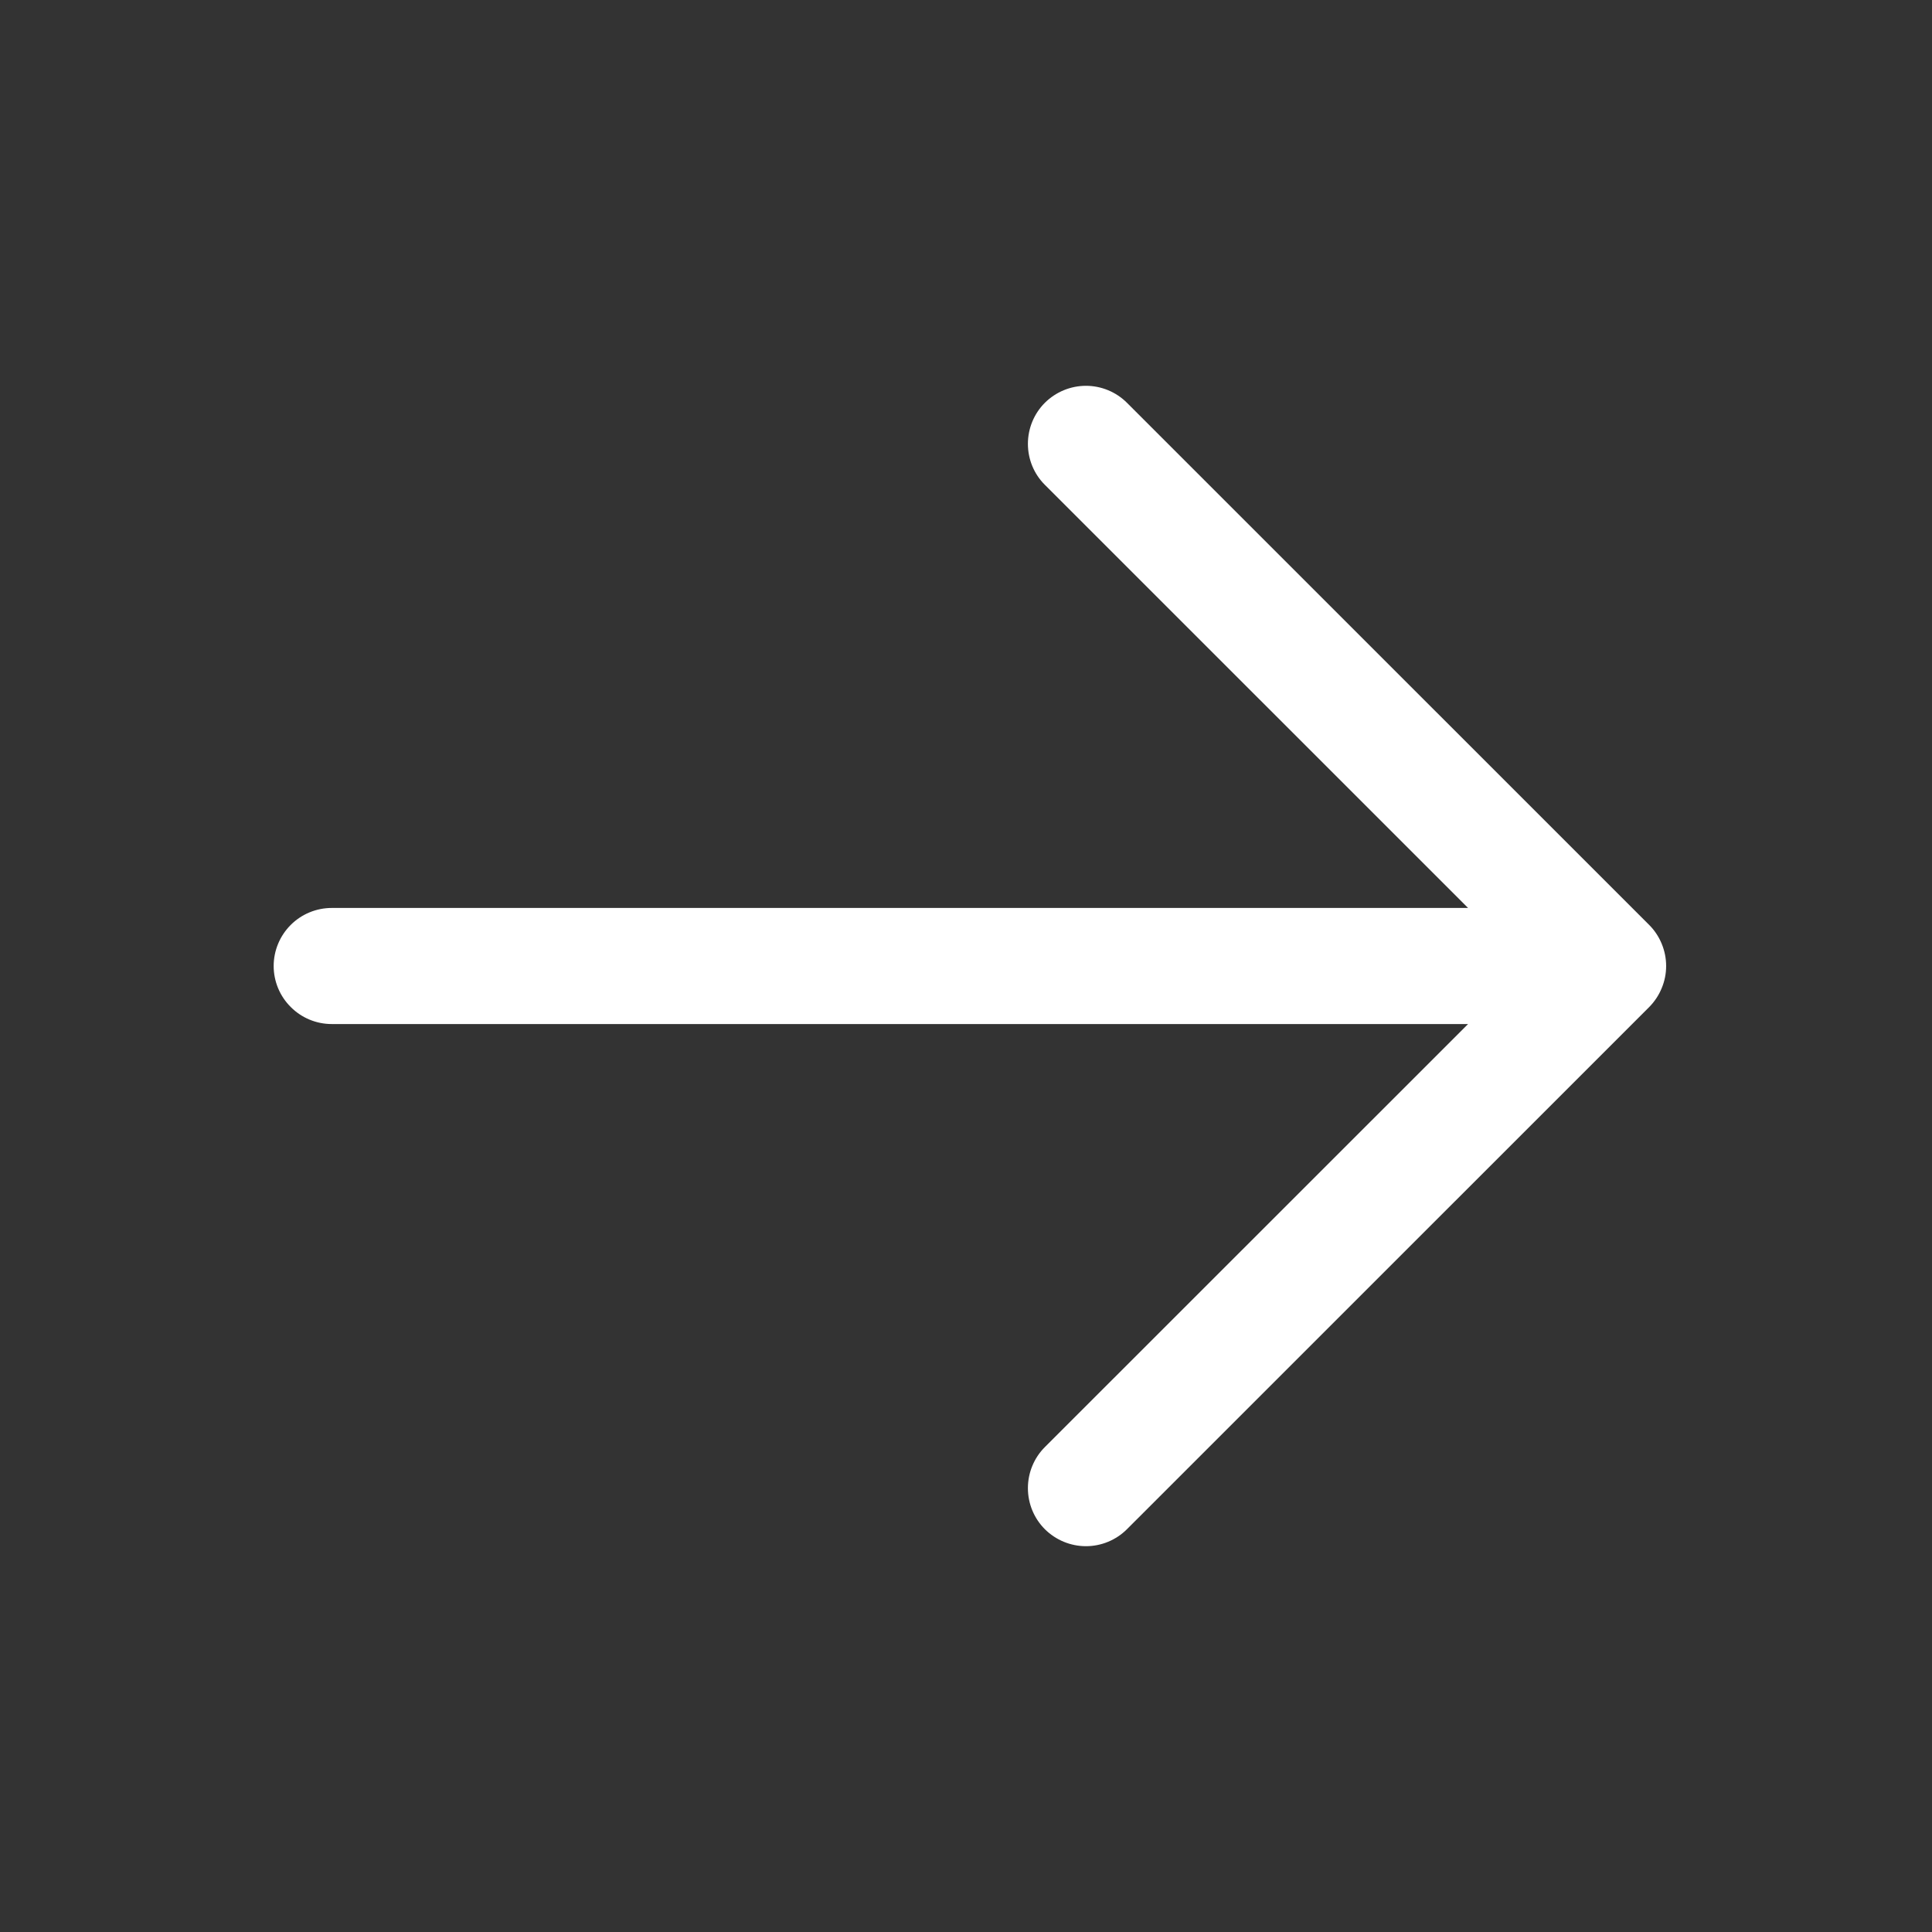 <svg width="23" height="23" viewBox="0 0 23 23" fill="none" xmlns="http://www.w3.org/2000/svg">
<rect x="0" y="0" width="23" height="23" fill="#333333" stroke="none"/>
<path d="M19.633 11.989L13.416 18.205C13.287 18.334 13.111 18.407 12.928 18.407C12.745 18.407 12.569 18.334 12.439 18.205C12.309 18.075 12.237 17.899 12.237 17.716C12.237 17.533 12.309 17.357 12.439 17.227L17.477 12.191H3.949C3.766 12.191 3.59 12.118 3.461 11.988C3.331 11.859 3.258 11.683 3.258 11.5C3.258 11.317 3.331 11.141 3.461 11.011C3.59 10.882 3.766 10.809 3.949 10.809H17.477L12.439 5.772C12.309 5.643 12.237 5.467 12.237 5.284C12.237 5.101 12.309 4.925 12.439 4.795C12.569 4.666 12.745 4.593 12.928 4.593C13.111 4.593 13.287 4.666 13.416 4.795L19.633 11.011C19.697 11.075 19.748 11.152 19.782 11.235C19.817 11.319 19.835 11.409 19.835 11.5C19.835 11.591 19.817 11.681 19.782 11.764C19.748 11.848 19.697 11.924 19.633 11.989Z" fill="white"/>
</svg>
